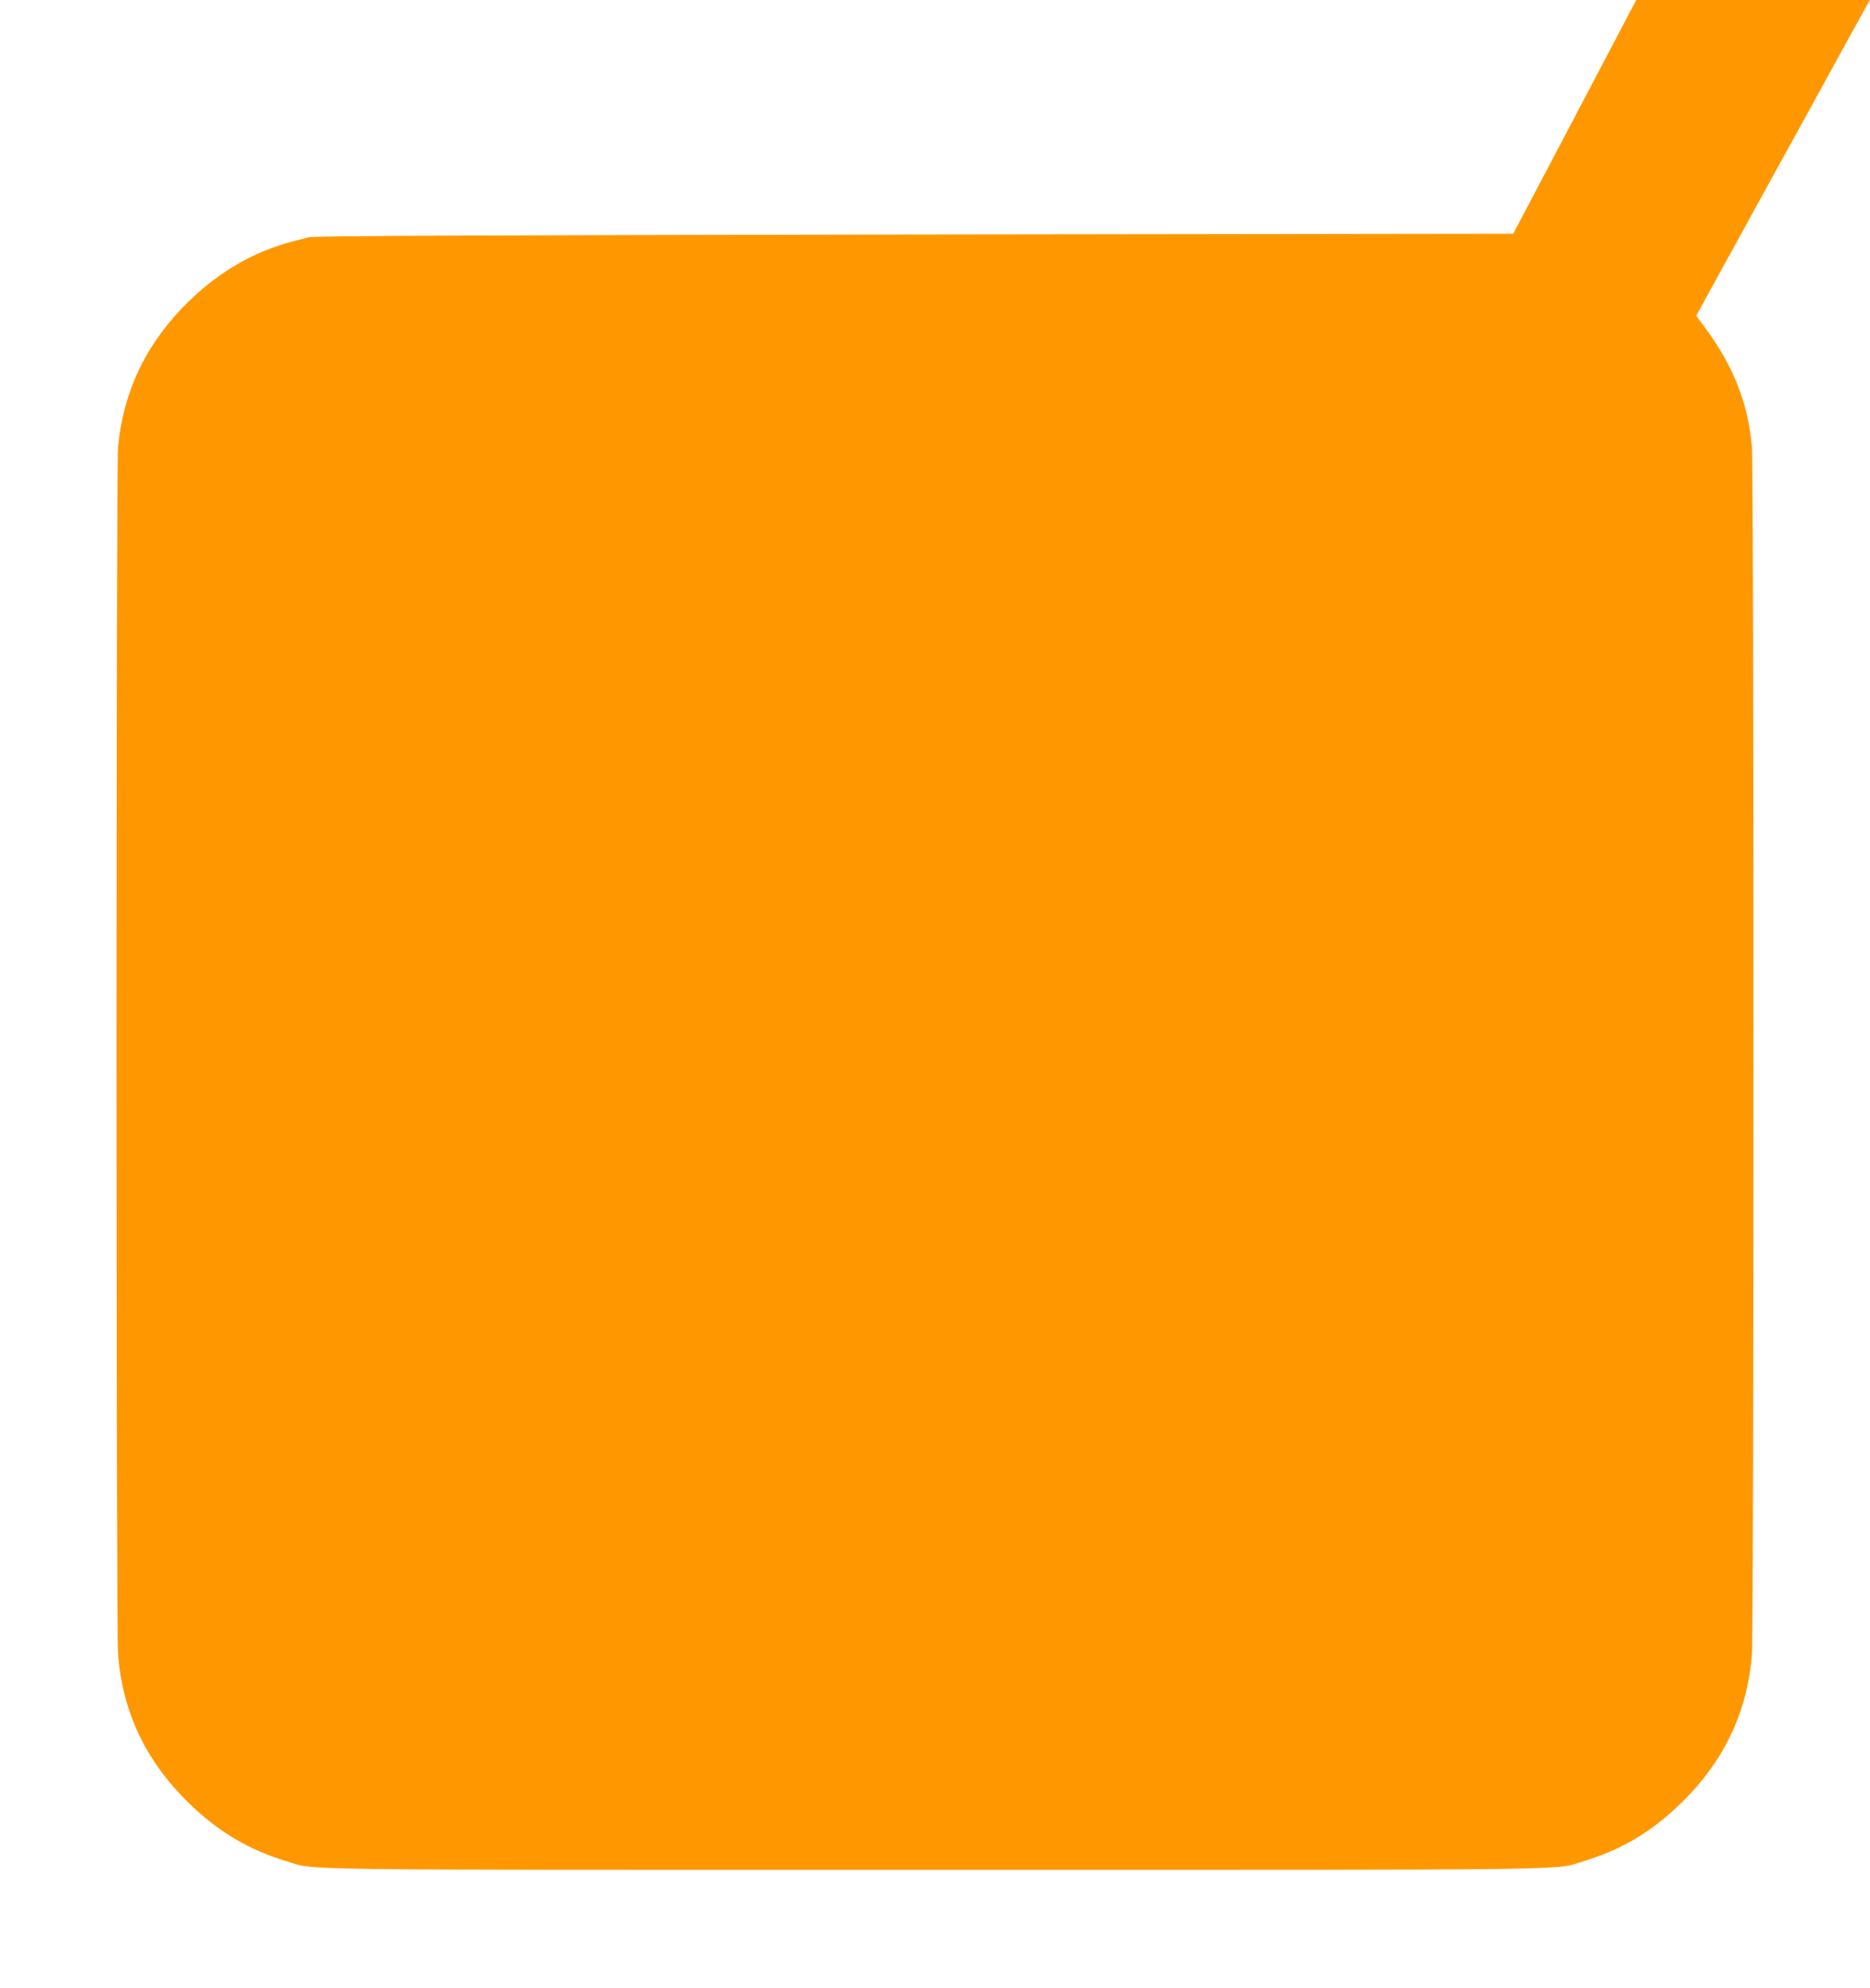 <?xml version="1.0" standalone="no"?>
<!DOCTYPE svg PUBLIC "-//W3C//DTD SVG 20010904//EN"
 "http://www.w3.org/TR/2001/REC-SVG-20010904/DTD/svg10.dtd">
<svg version="1.0" xmlns="http://www.w3.org/2000/svg"
 width="1204pt" height="1280pt" viewBox="0 0 1204 1280"
 preserveAspectRatio="xMidYMid meet">
<g transform="translate(0,1280) scale(0.1,-0.1)"
fill="#ff9800" stroke="none">
<path d="M10139 12047 l-396 -752 -3854 -5 c-2887 -5 -3866 -9 -3901 -18 -139
-34 -182 -47 -275 -83 -284 -111 -559 -343 -736 -621 -122 -192 -196 -414
-217 -648 -13 -147 -13 -7606 0 -7770 29 -379 182 -697 466 -970 184 -177 380
-293 617 -364 198 -60 -100 -56 4177 -56 4277 0 3979 -4 4177 56 239 72 434
187 622 369 279 270 432 589 461 965 13 164 13 7623 0 7770 -26 294 -125 539
-325 801 l-34 46 425 774 c235 426 486 883 559 1017 l134 242 -752 0 -752 0
-396 -753z"/>
</g>
</svg>
